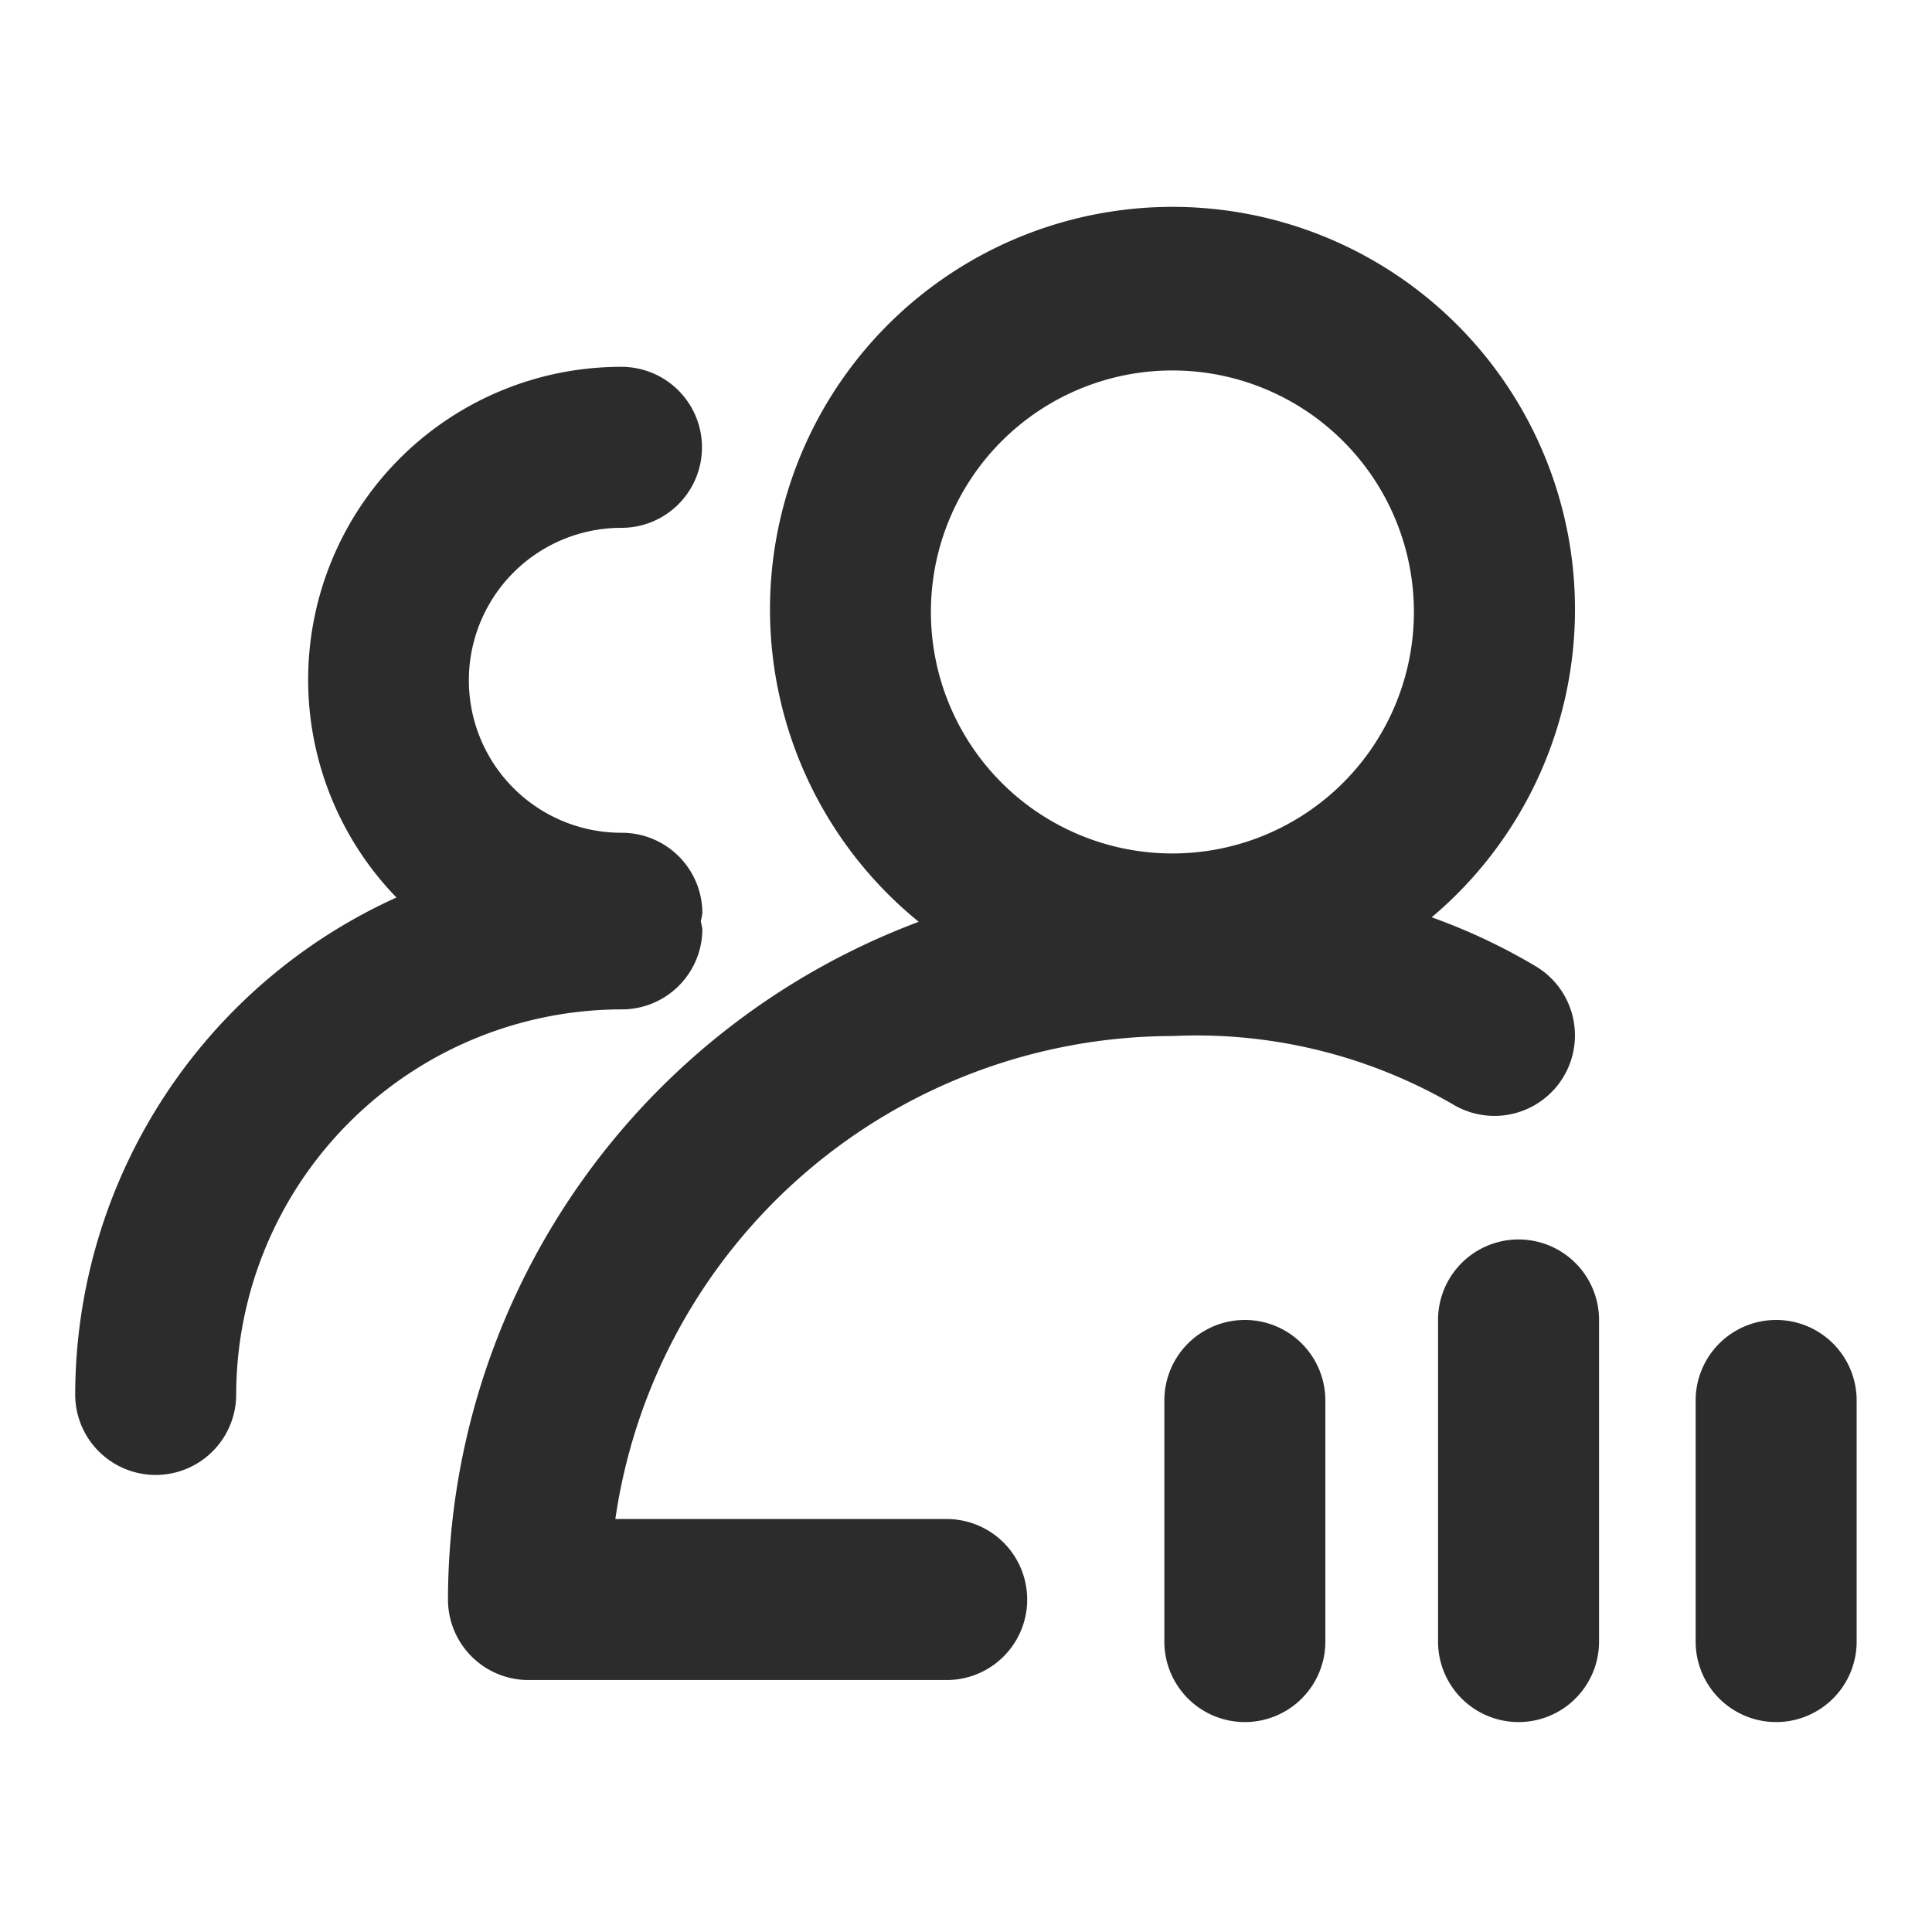 <?xml version="1.0" standalone="no"?><!DOCTYPE svg PUBLIC "-//W3C//DTD SVG 1.1//EN" "http://www.w3.org/Graphics/SVG/1.1/DTD/svg11.dtd"><svg class="icon" width="200px" height="200.00px" viewBox="0 0 1024 1024" version="1.1" xmlns="http://www.w3.org/2000/svg"><path fill="#2c2c2c" d="M501.931 805.12h-175.787a298.923 298.923 0 0 1 295.253-256 271.104 271.104 0 0 1 148.48 36.096 42.667 42.667 0 0 0 44.416-72.875 316.16 316.16 0 0 0-55.467-26.155 213.333 213.333 0 1 0-271.872 2.389 384.341 384.341 0 0 0-249.515 359.211 42.667 42.667 0 0 0 42.667 42.667h221.867a42.667 42.667 0 0 0 0-85.333z m119.467-608.768a128 128 0 1 1-128 128 128 128 0 0 1 128-128zM372.267 492.587a35.669 35.669 0 0 0-0.853-4.267 32.256 32.256 0 0 0 0.853-4.267 42.667 42.667 0 0 0-42.667-42.667 80.811 80.811 0 1 1 0-161.621 42.667 42.667 0 0 0 0-85.333 165.803 165.803 0 0 0-119.467 281.259 289.835 289.835 0 0 0-170.283 263.595 42.667 42.667 0 0 0 85.333 0 204.544 204.544 0 0 1 204.288-204.288 42.667 42.667 0 0 0 42.795-42.411zM941.397 699.605a42.667 42.667 0 0 0-42.667 42.667v128a42.667 42.667 0 0 0 85.333 0v-128a42.667 42.667 0 0 0-42.667-42.667zM804.864 656.939a42.667 42.667 0 0 0-42.667 42.667v170.667a42.667 42.667 0 0 0 85.333 0v-170.667a42.667 42.667 0 0 0-42.667-42.667zM659.797 699.605a42.667 42.667 0 0 0-42.667 42.667v128a42.667 42.667 0 0 0 85.333 0v-128a42.667 42.667 0 0 0-42.667-42.667z" /></svg>